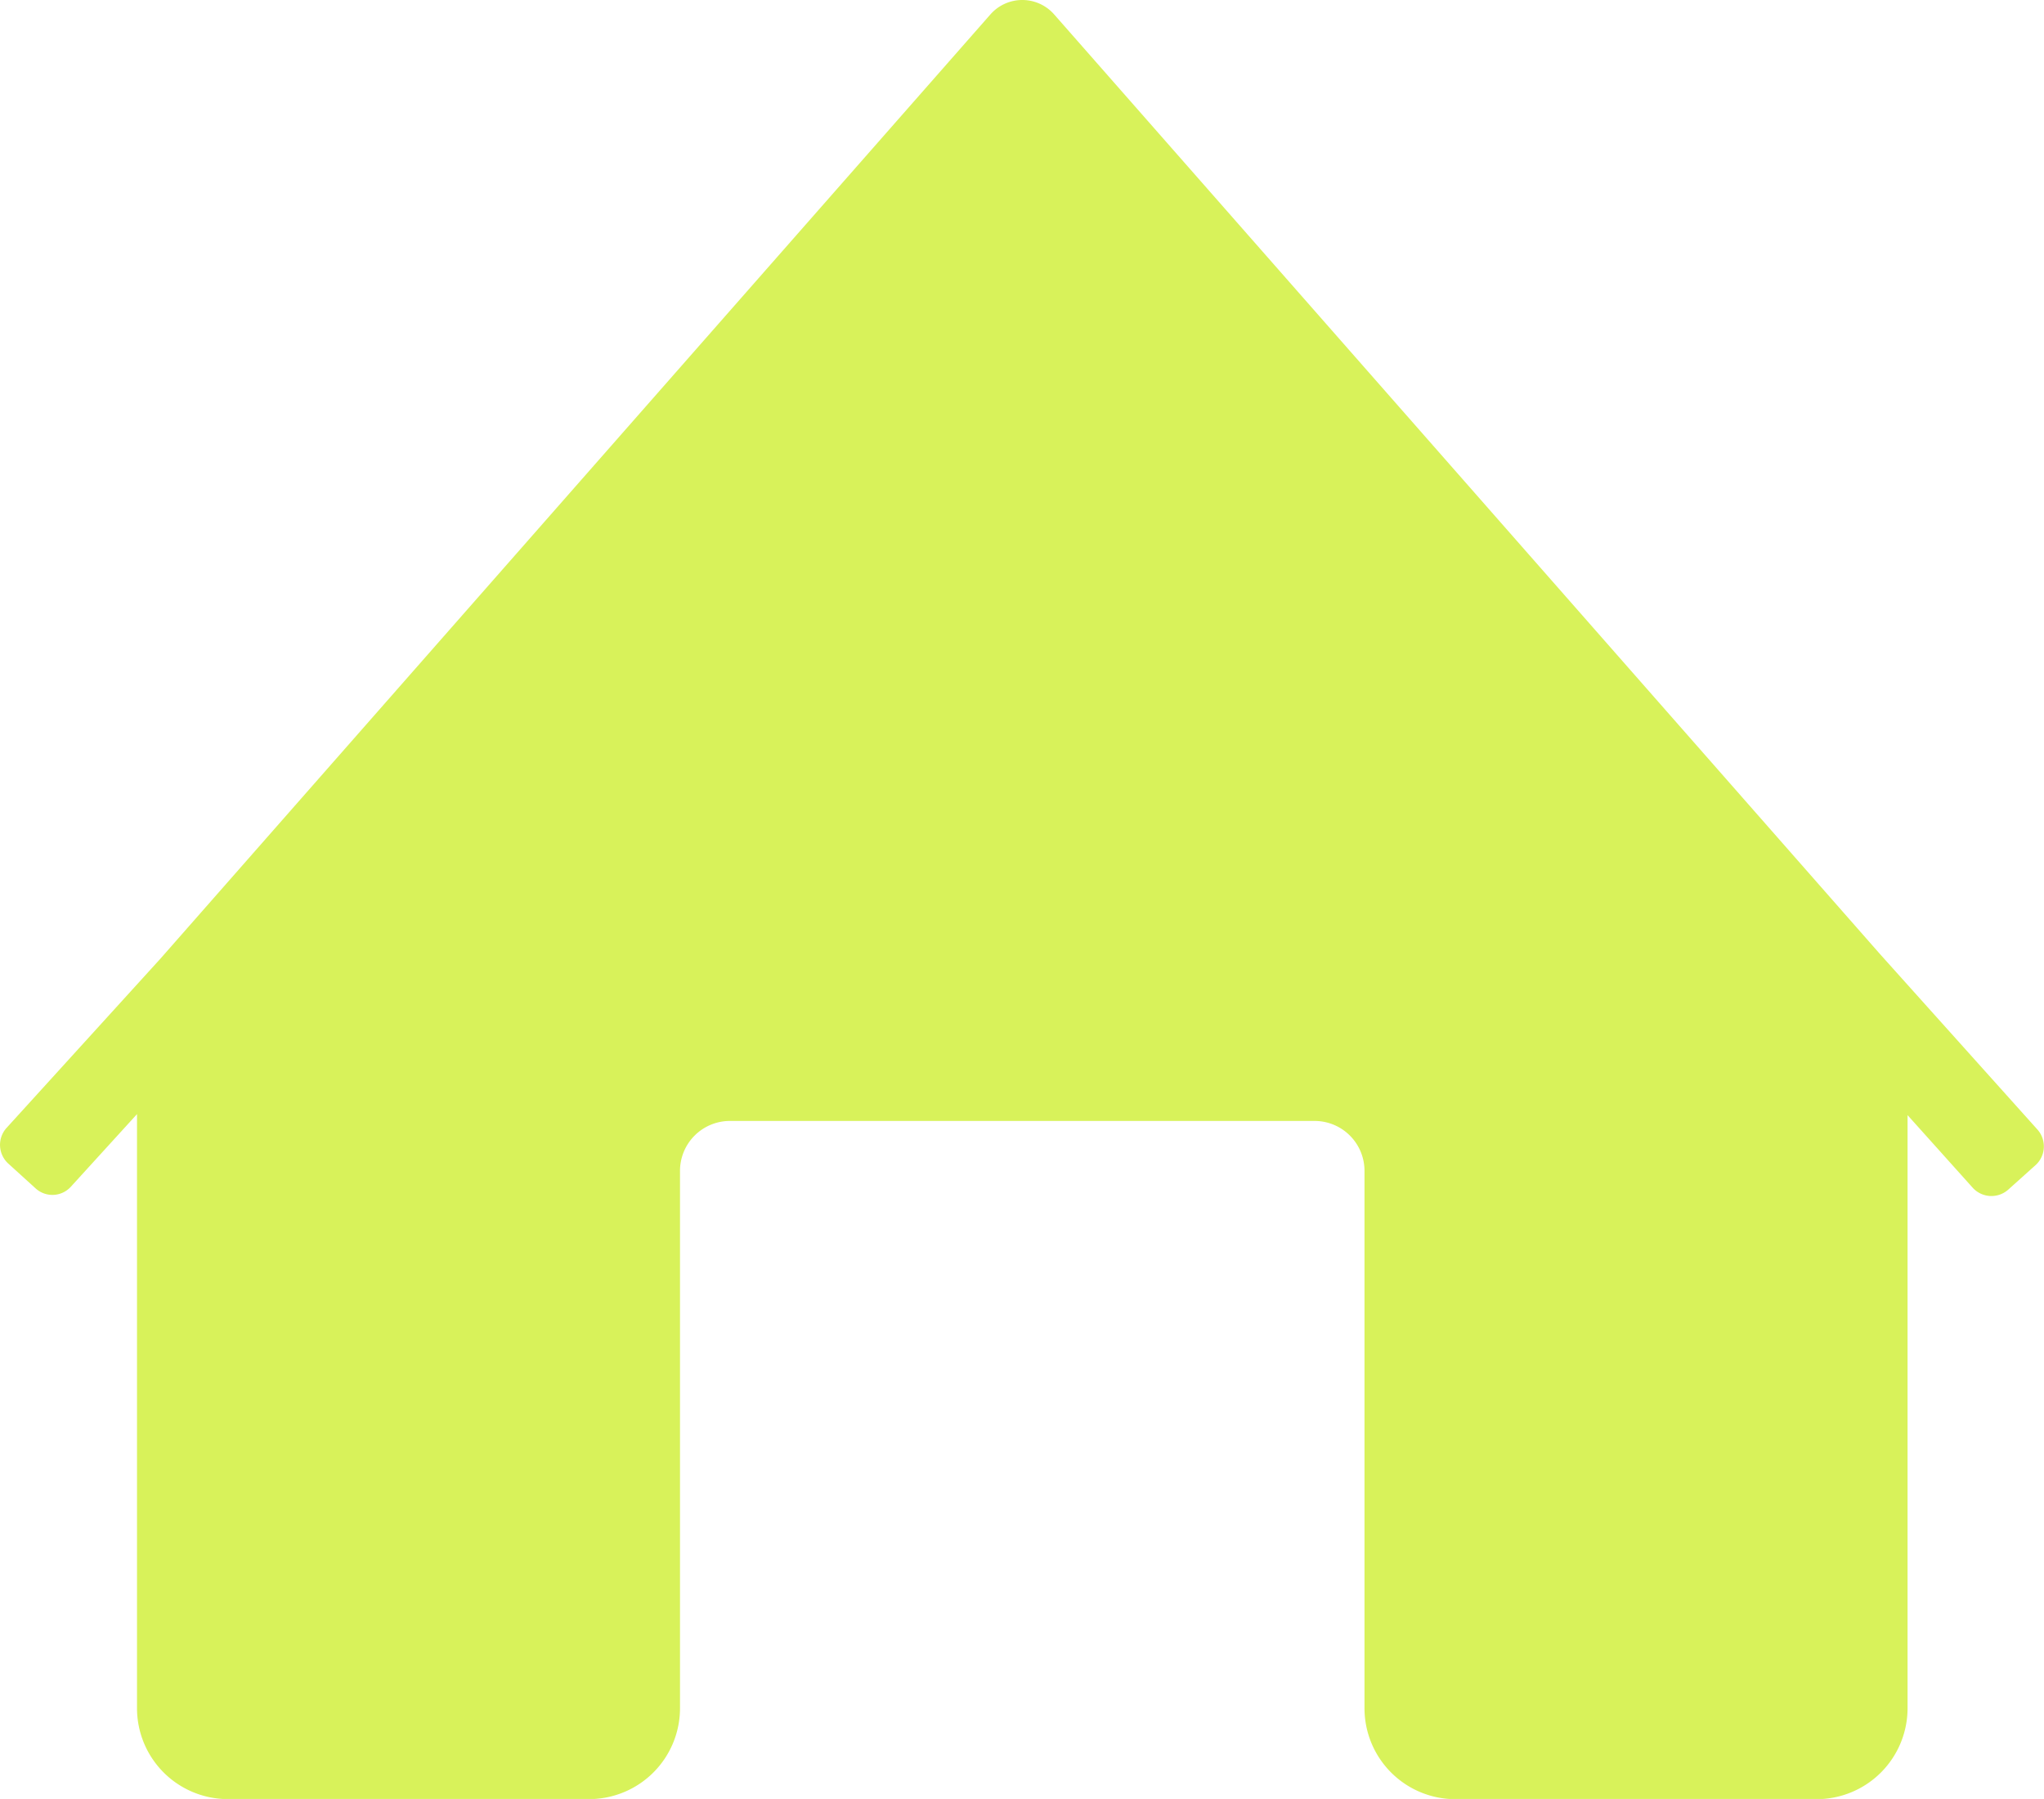 <svg xmlns="http://www.w3.org/2000/svg" viewBox="0 0 323.13 284.35">
  <defs>
    <style>
      .cls-1 {
        fill: #d8f25a;
        fill-rule: evenodd;
      }
    </style>
  </defs>

<title>Home Icon</title><g id="Layer_2" data-name="Layer 2"><g id="Layer_1-2" data-name="Layer 1"><path d="M321.82,184.14l-4.37,3.92a4,4,0,0,1-5.57-.3l-10.32-11.5V270a14.38,14.38,0,0,1-14.38,14.38h-57.1A14.37,14.37,0,0,1,215.71,270V185.07a7.89,7.89,0,0,0-7.89-7.89H115.39a7.89,7.89,0,0,0-7.89,7.89V270a14.37,14.37,0,0,1-14.37,14.37H36A14.37,14.37,0,0,1,21.66,270v-93.9L11.2,187.58a3.94,3.94,0,0,1-5.57.26L1.29,183.9A4,4,0,0,1,1,178.32l24.37-26.8L156.57,2.28a6.71,6.71,0,0,1,10.08,0L297.21,150.81l24.91,27.76A4,4,0,0,1,321.82,184.14Z" class="cls-1"/></g></g></svg>
